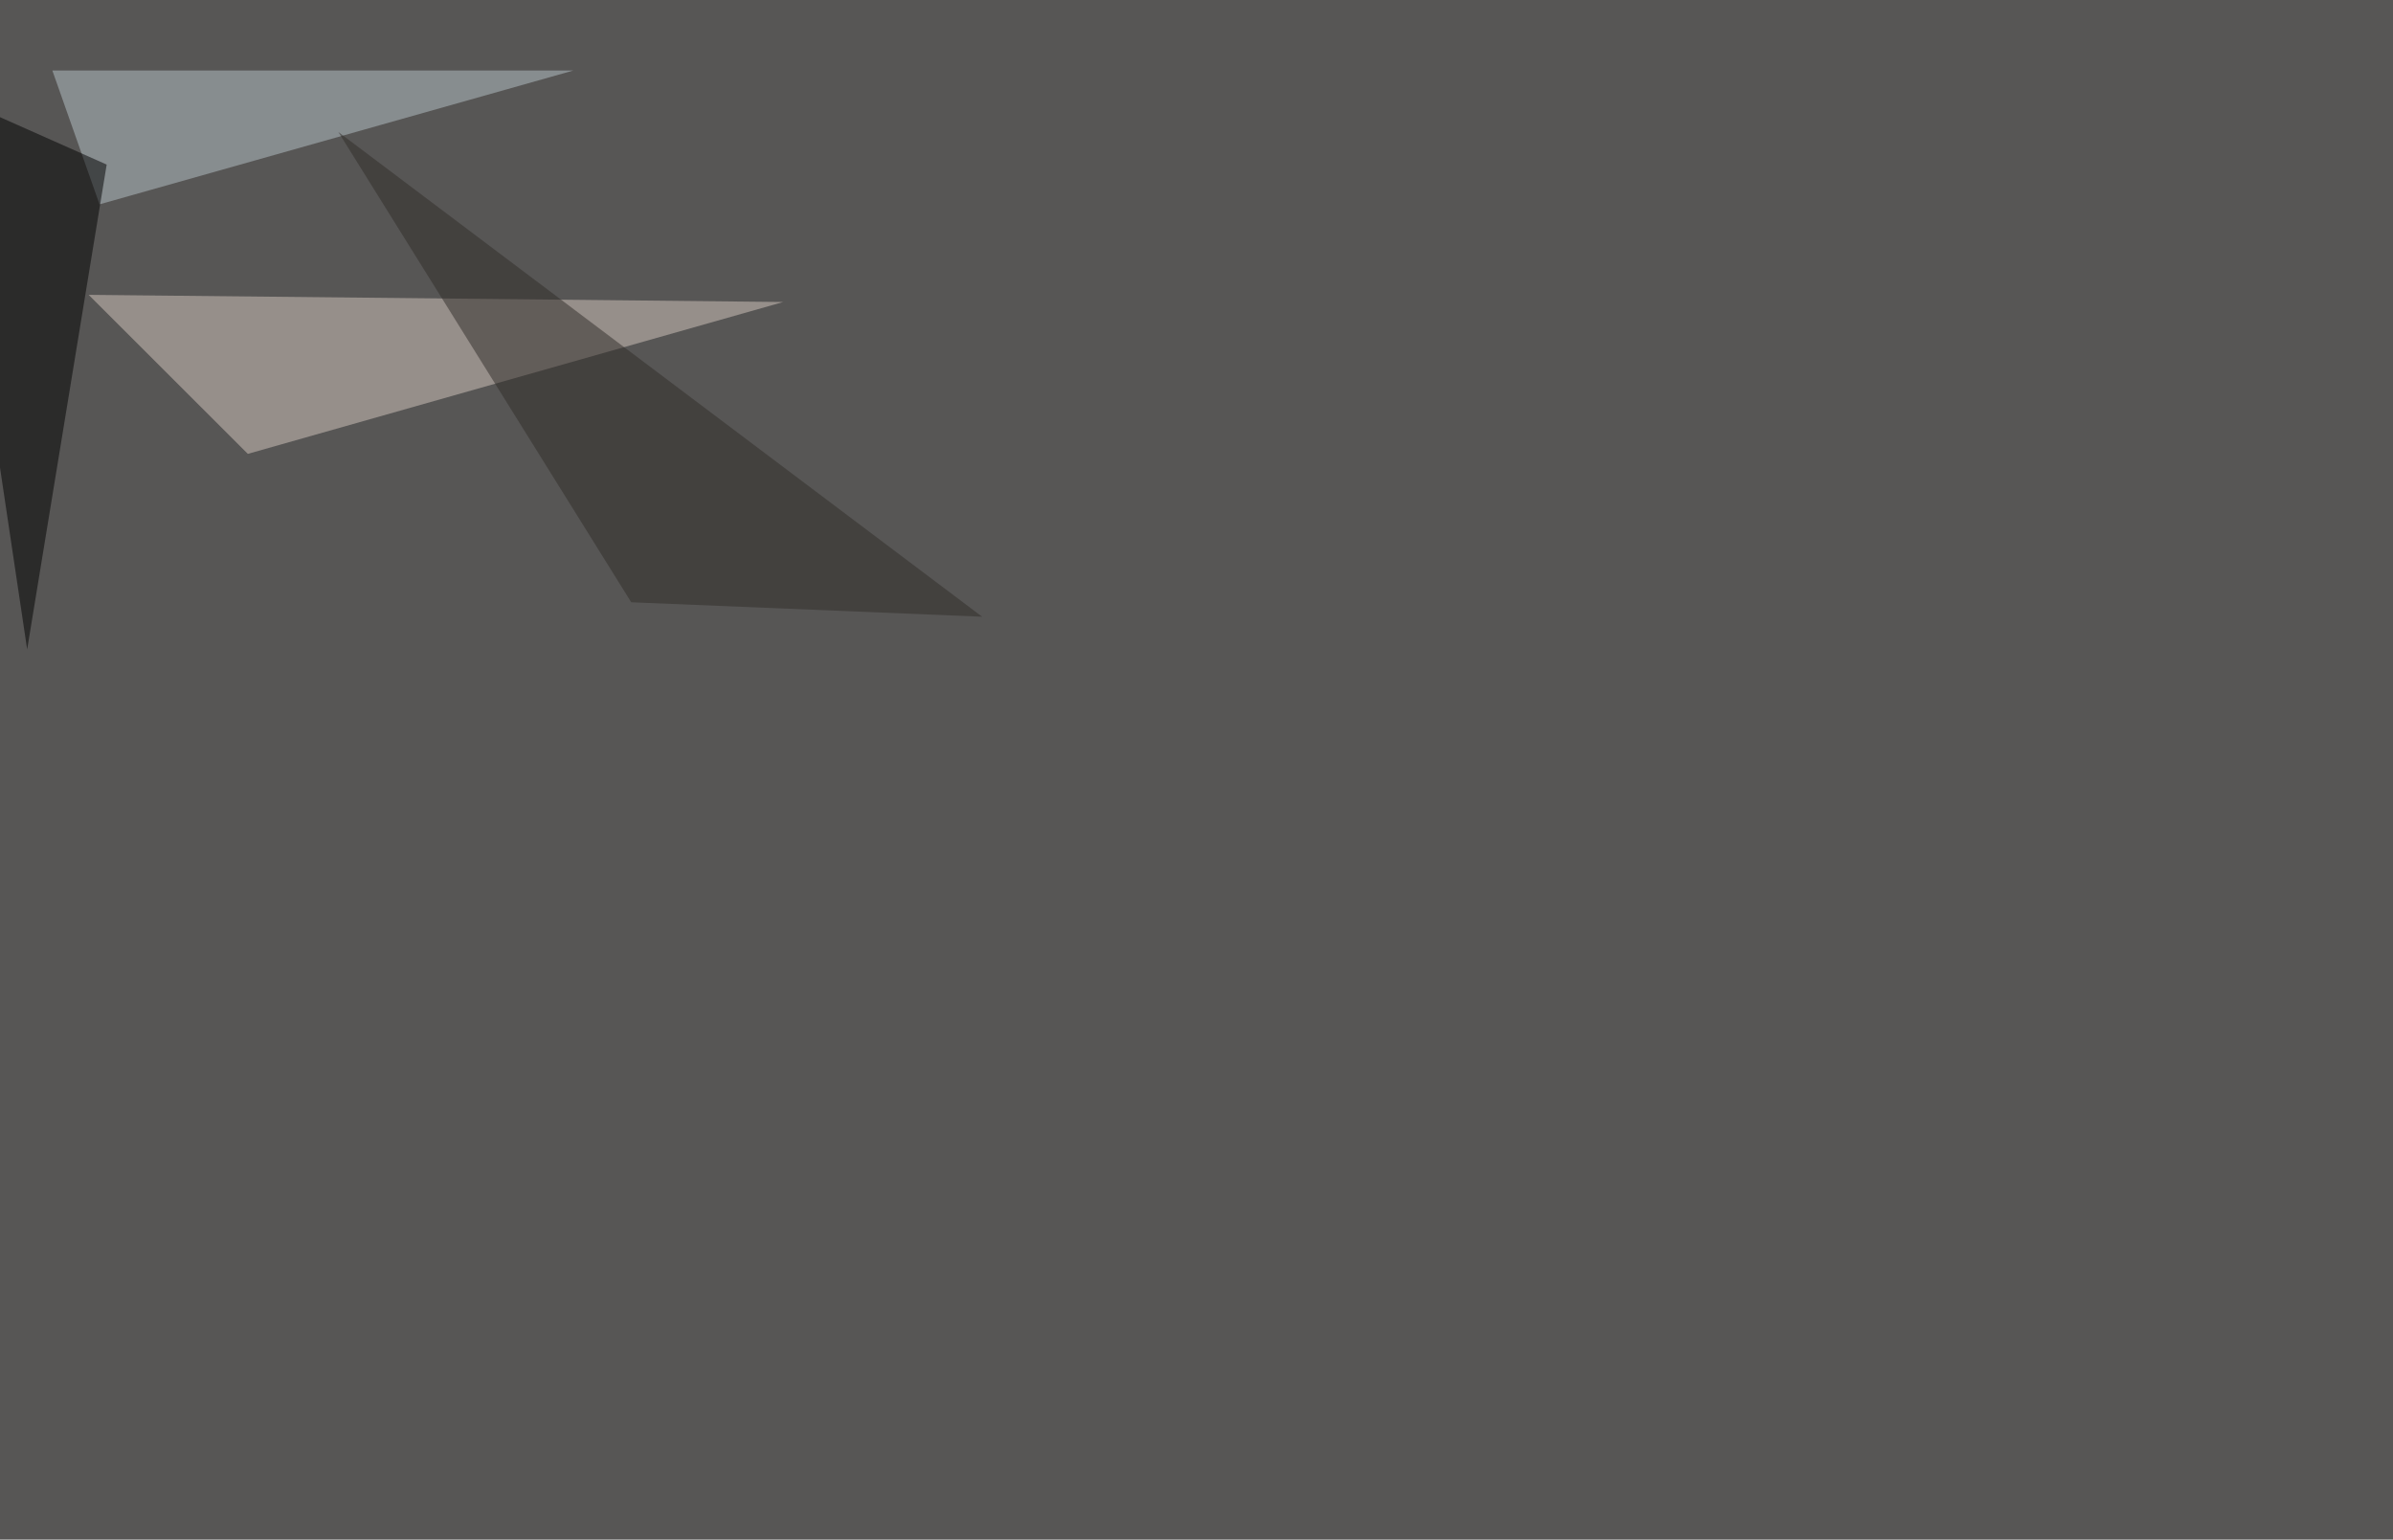 <svg xmlns="http://www.w3.org/2000/svg" width="1938" height="1247" ><filter id="a"><feGaussianBlur stdDeviation="55"/></filter><rect width="100%" height="100%" fill="#575655"/><g filter="url(#a)"><g fill-opacity=".5"><path fill="#d6c8c1" d="M71.8 238.8l562.5 5.8-433.6 123z"/><path fill="#b9c4cb" d="M80.6 165.5L464.4 57.1h-422z"/><path d="M86.4 133.3L-45.4 74.7 22 526z"/><path fill="#312c28" d="M795.4 499.5l-284.2-11.7L274 106.9z"/></g></g></svg>